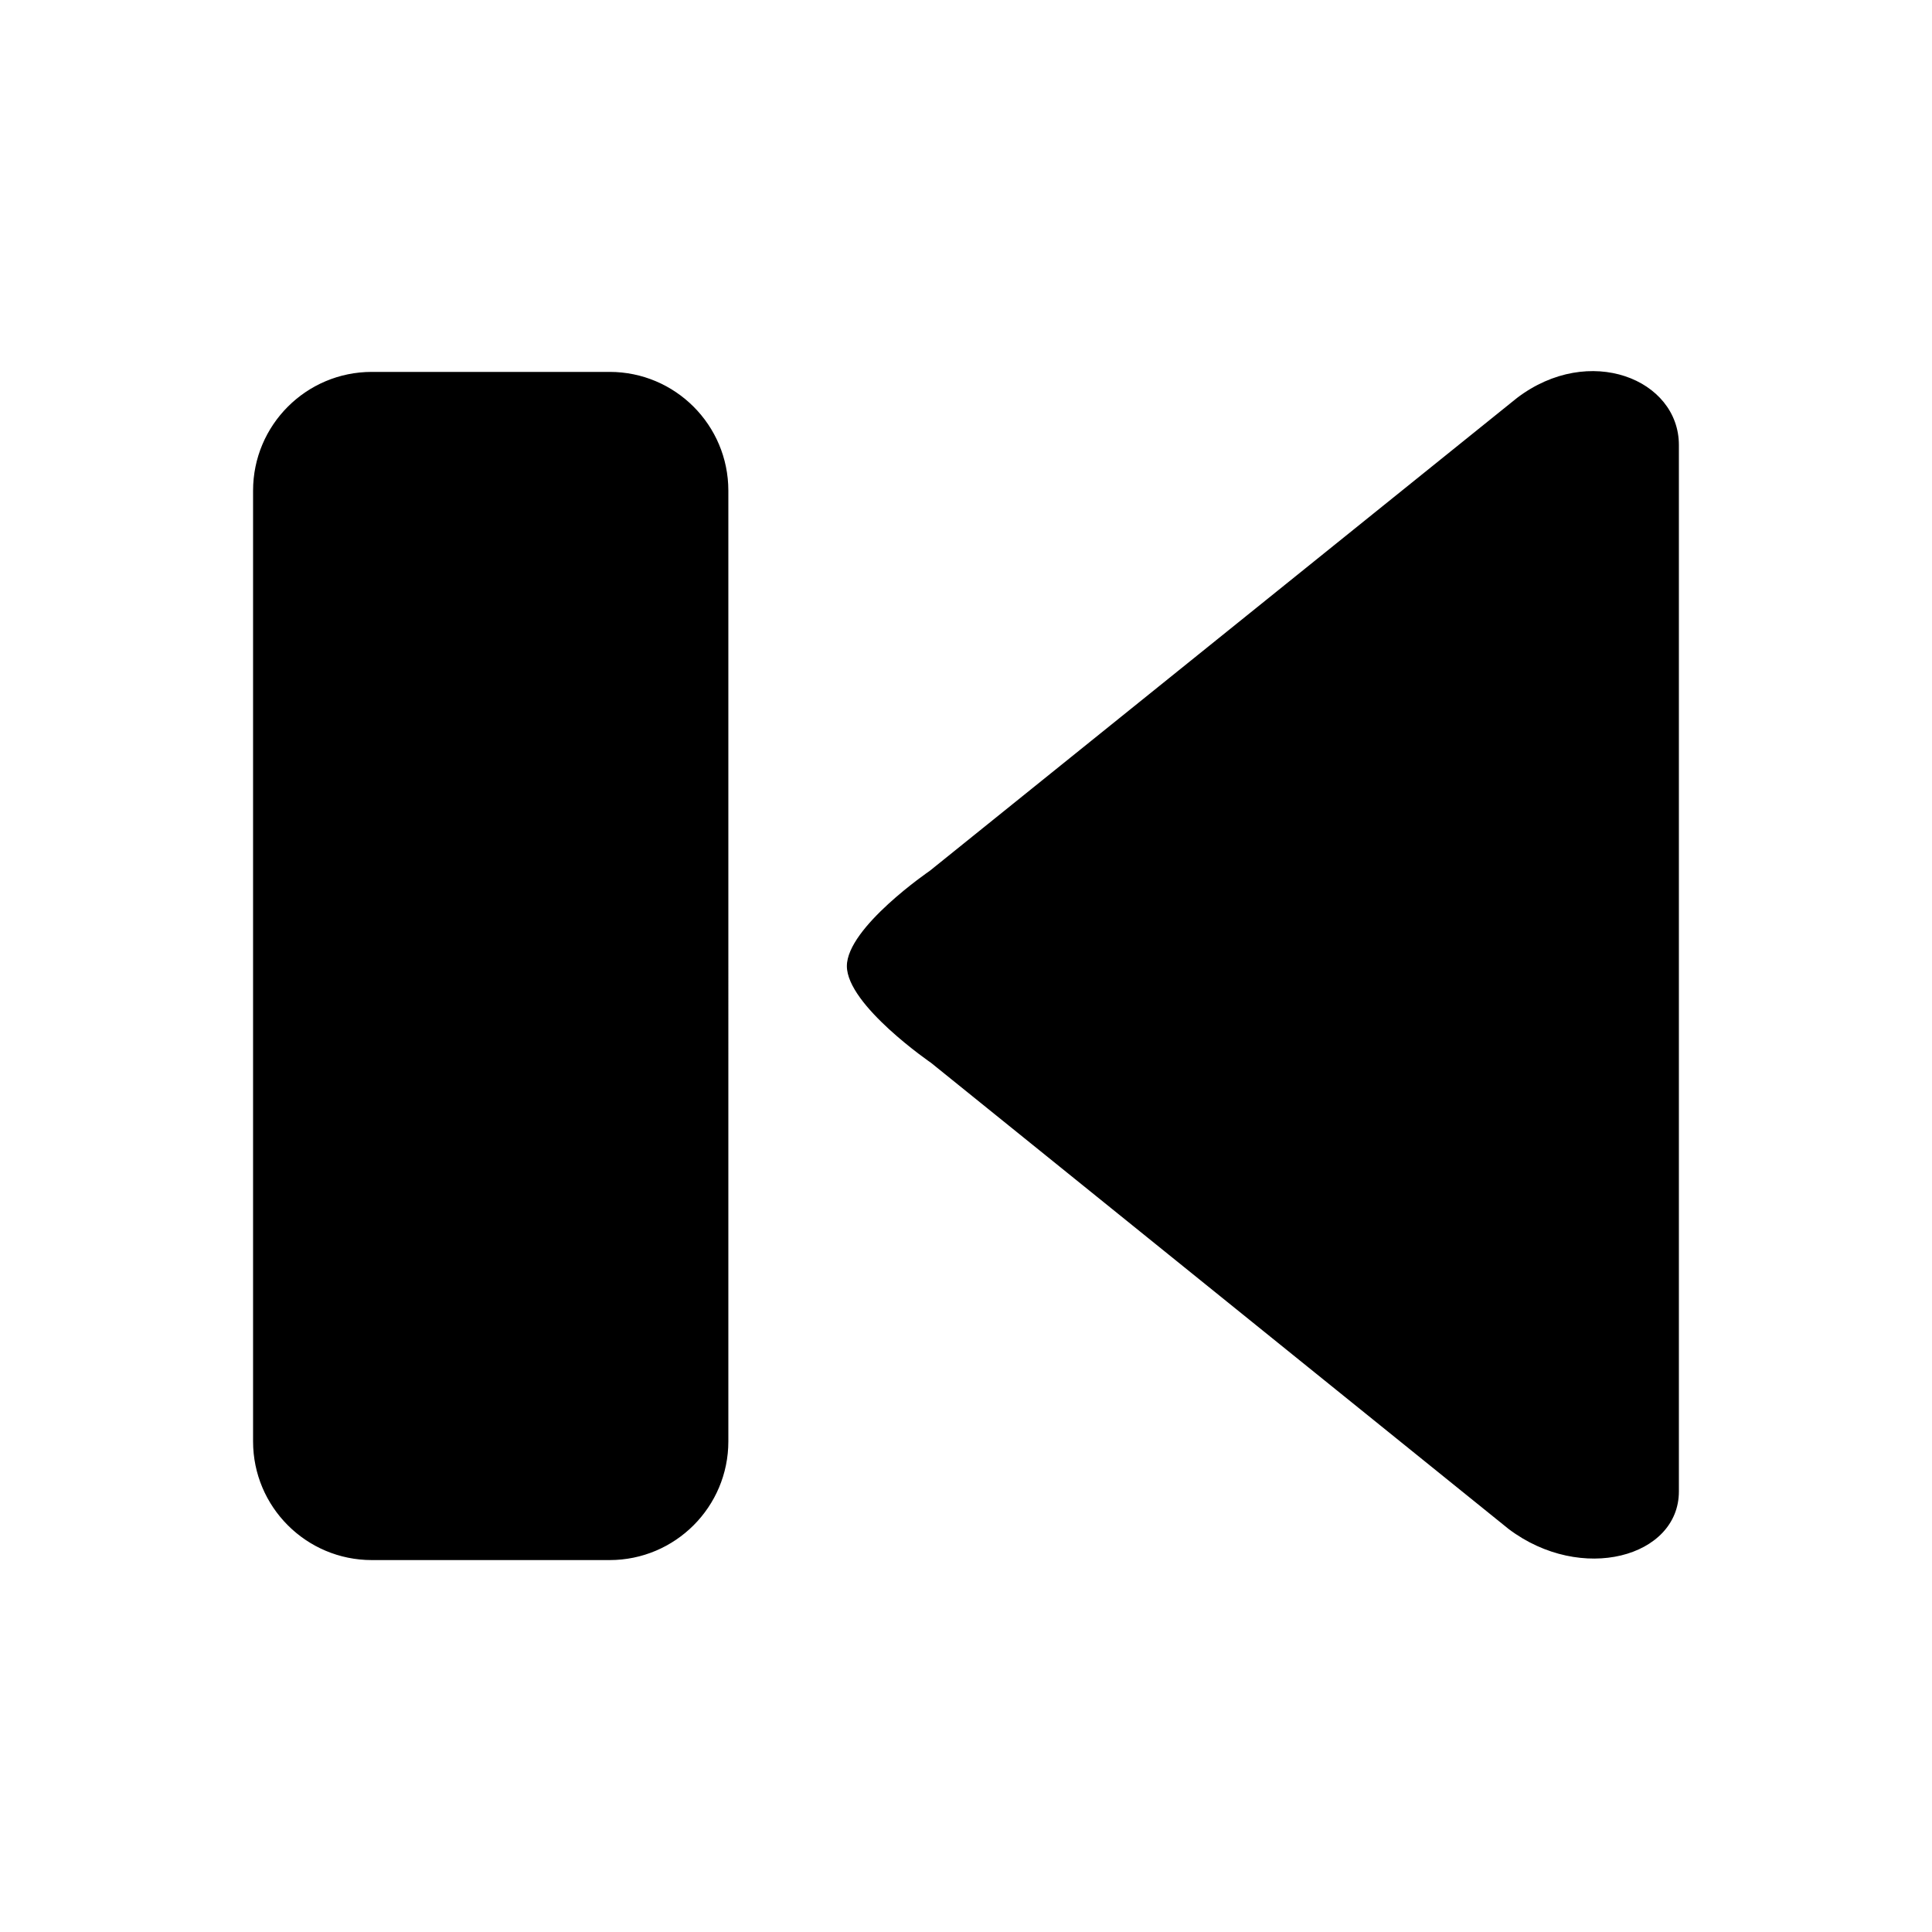 <?xml version="1.0" encoding="UTF-8"?>
<!-- The Best Svg Icon site in the world: iconSvg.co, Visit us! https://iconsvg.co -->
<svg fill="#000000" width="800px" height="800px" version="1.1" viewBox="144 144 512 512" xmlns="http://www.w3.org/2000/svg">
 <path d="m337.02 525.98c0 17.367-14.094 31.457-31.473 31.457h-63.008c-17.383 0-31.473-14.09-31.473-31.457v-251.95c0-17.383 14.09-31.473 31.473-31.473h63.023c17.363 0 31.457 14.09 31.457 31.473zm53.812-100.24 152.97 123.46c19.301 14.566 45.121 7.434 45.121-9.949v-277.32c0-17.398-23.727-27.047-42.902-12.469l-155.61 125.31s-21.98 15.004-21.98 25.254c0.02 10.391 22.406 25.707 22.406 25.707z"/>
</svg>